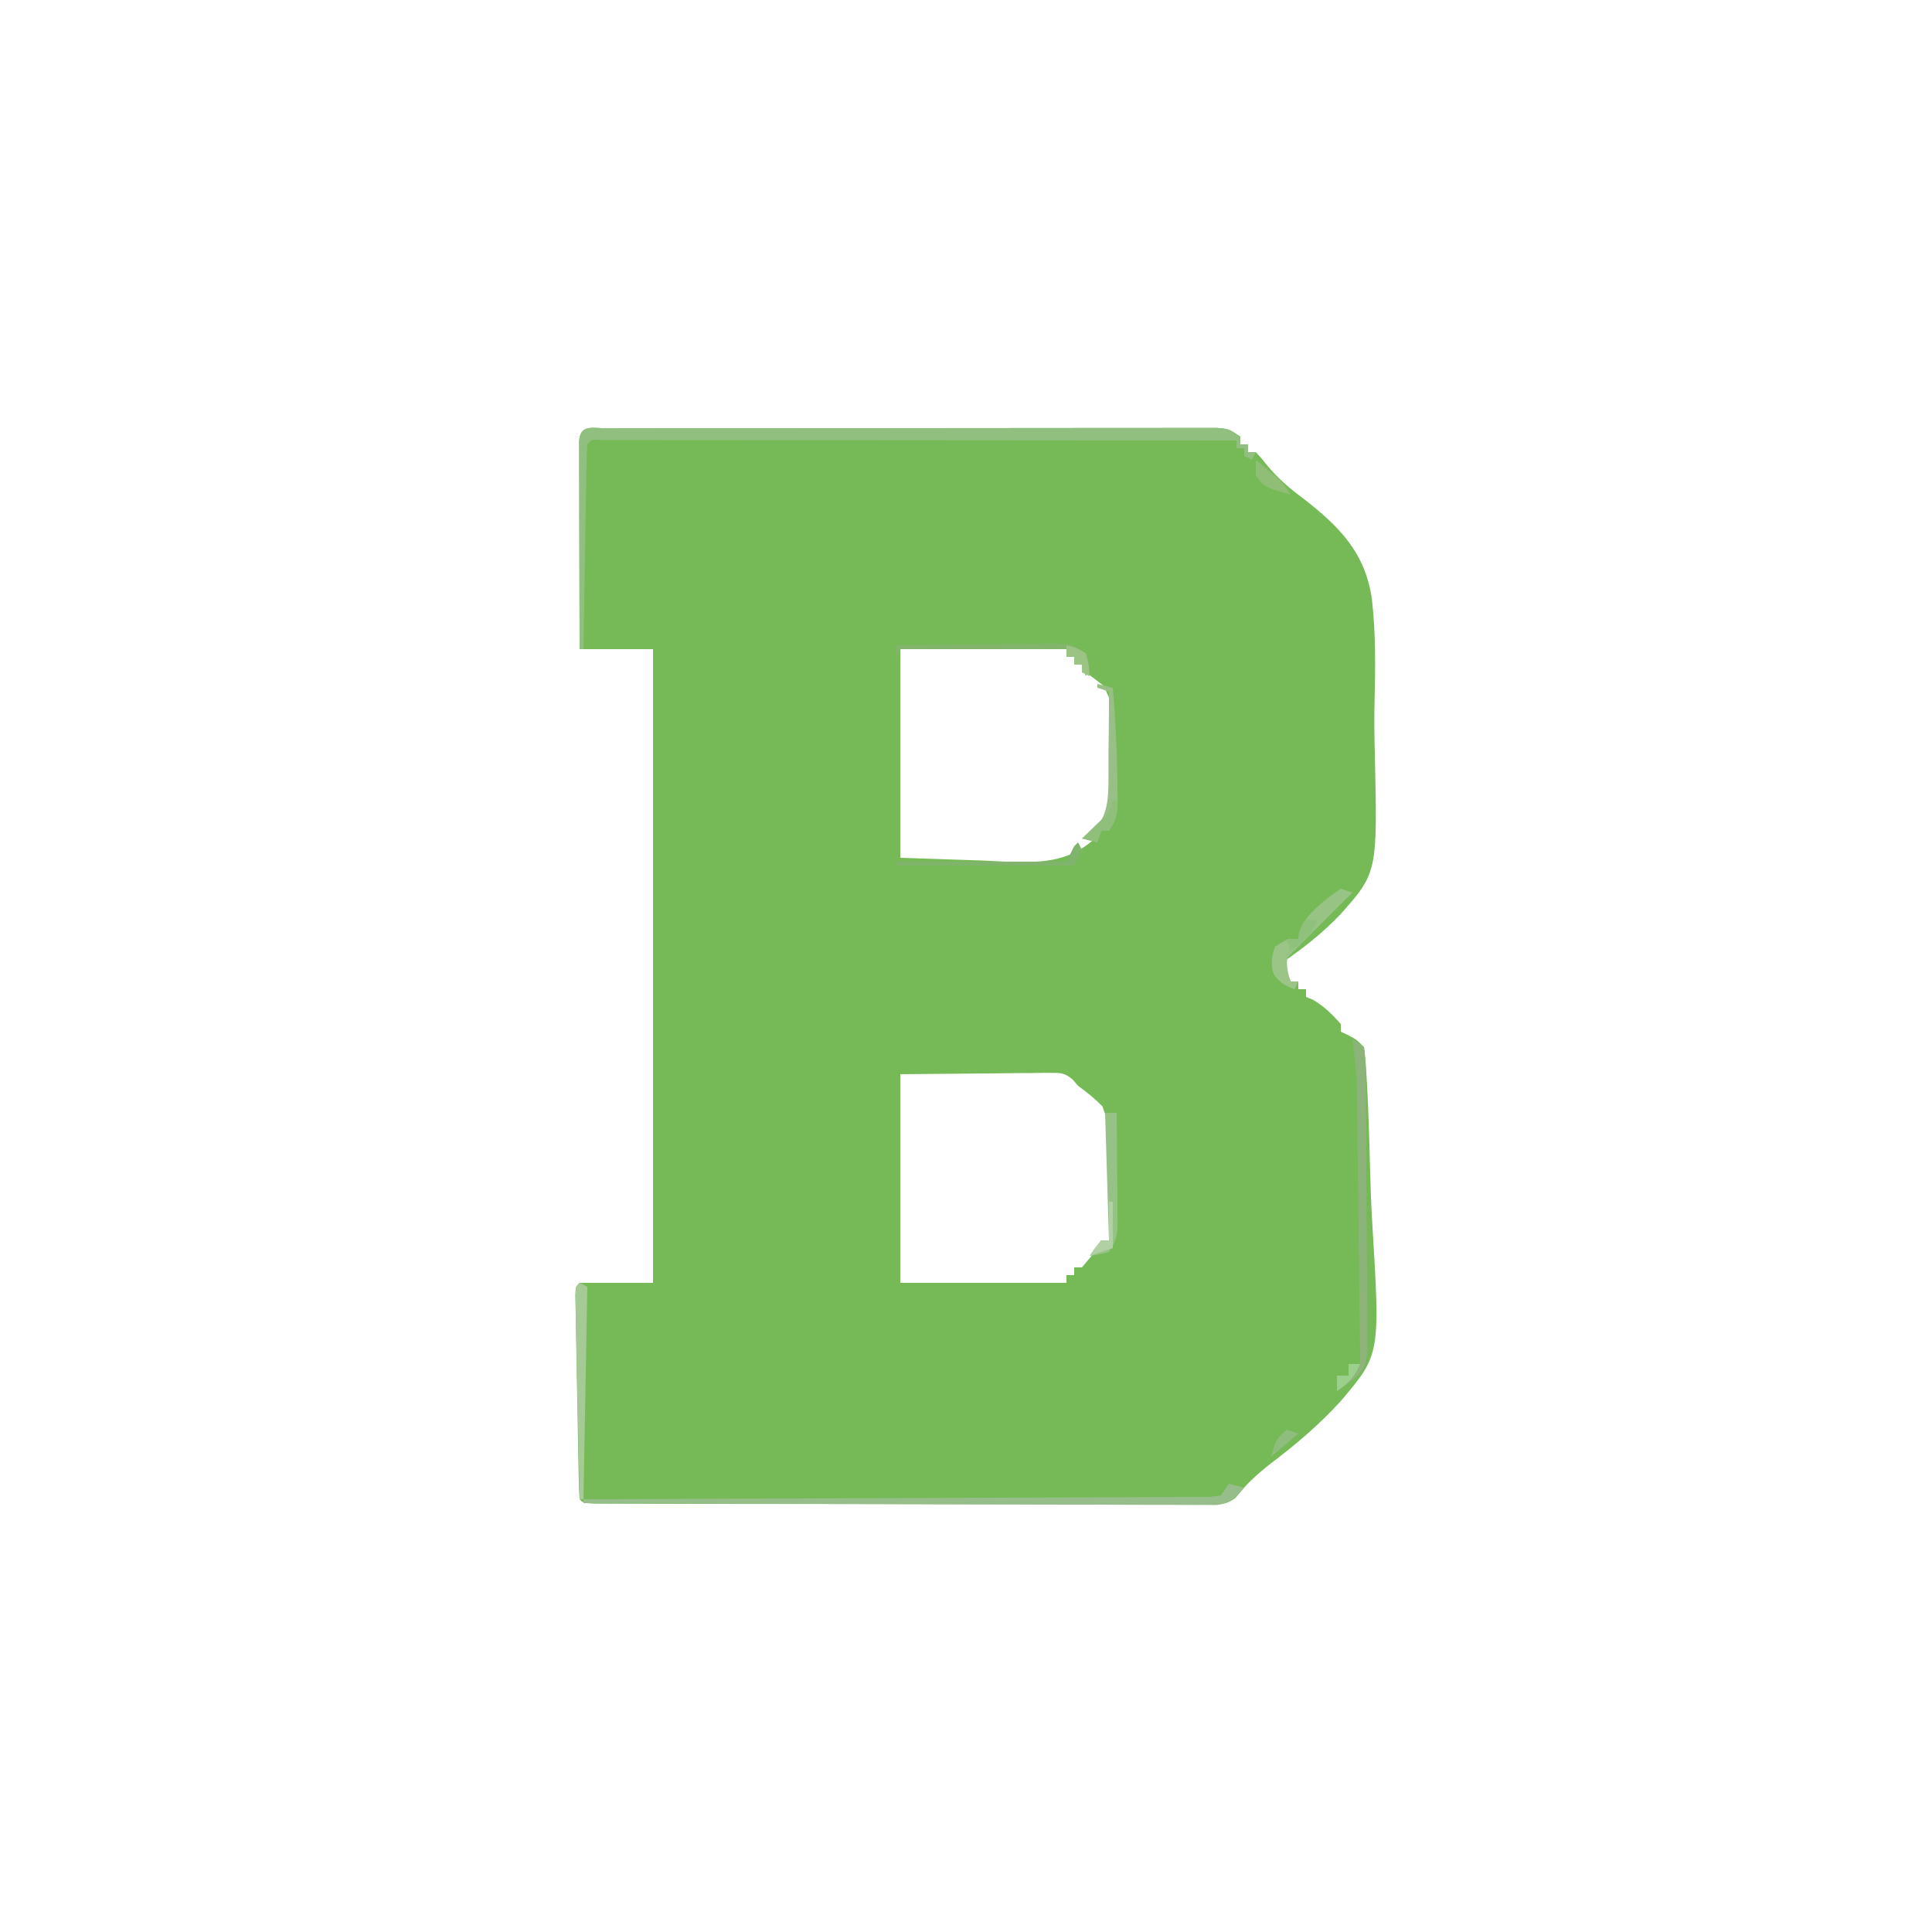 <?xml version="1.0" encoding="UTF-8"?>
<svg version="1.1" xmlns="http://www.w3.org/2000/svg" width="500" height="500">
<path d="M0 0 C0.681 -0.002 1.361 -0.005 2.063 -0.007 C4.36 -0.013 6.658 -0.012 8.956 -0.012 C10.597 -0.015 12.237 -0.018 13.878 -0.022 C18.347 -0.031 22.816 -0.033 27.285 -0.034 C31.01 -0.034 34.735 -0.038 38.461 -0.042 C47.247 -0.05 56.034 -0.052 64.821 -0.052 C73.896 -0.051 82.972 -0.062 92.047 -0.077 C99.828 -0.09 107.609 -0.096 115.39 -0.095 C120.042 -0.095 124.694 -0.098 129.346 -0.108 C133.72 -0.118 138.095 -0.118 142.47 -0.111 C144.078 -0.11 145.686 -0.112 147.294 -0.118 C149.485 -0.126 151.675 -0.121 153.866 -0.114 C155.093 -0.114 156.321 -0.115 157.586 -0.115 C160.56 0.134 160.56 0.134 163.56 2.134 C163.56 2.794 163.56 3.454 163.56 4.134 C164.22 4.134 164.88 4.134 165.56 4.134 C165.56 4.794 165.56 5.454 165.56 6.134 C166.22 6.134 166.88 6.134 167.56 6.134 C168.908 7.587 168.908 7.587 170.512 9.606 C173.329 12.948 176.219 15.49 179.745 18.067 C189.161 25.374 195.888 32.114 197.604 44.184 C198.602 52.962 198.529 61.781 198.298 70.599 C198.178 75.216 198.249 79.808 198.37 84.425 C199.049 114.999 199.049 114.999 189.298 125.946 C184.844 130.562 179.868 134.539 174.56 138.134 C175.55 140.609 175.55 140.609 176.56 143.134 C177.22 143.134 177.88 143.134 178.56 143.134 C178.56 143.794 178.56 144.454 178.56 145.134 C179.22 145.134 179.88 145.134 180.56 145.134 C180.56 145.794 180.56 146.454 180.56 147.134 C181.117 147.361 181.674 147.587 182.247 147.821 C185.222 149.509 187.28 151.6 189.56 154.134 C189.56 154.794 189.56 155.454 189.56 156.134 C190.179 156.422 190.797 156.711 191.435 157.009 C193.56 158.134 193.56 158.134 195.56 160.134 C195.889 162.635 196.094 165.038 196.215 167.551 C196.281 168.701 196.281 168.701 196.348 169.874 C196.732 177.033 196.951 184.198 197.123 191.365 C197.241 196.166 197.408 200.952 197.707 205.745 C199.771 239.67 199.771 239.67 189.597 251.673 C184.16 257.669 178.03 262.904 171.577 267.771 C168.158 270.448 164.958 273.278 162.335 276.76 C159.607 278.871 157.275 278.505 153.866 278.501 C153.182 278.504 152.498 278.508 151.794 278.511 C149.497 278.518 147.202 278.504 144.905 278.49 C143.261 278.491 141.617 278.493 139.973 278.496 C135.504 278.501 131.035 278.488 126.567 278.471 C121.897 278.456 117.228 278.457 112.558 278.456 C104.718 278.452 96.878 278.437 89.038 278.415 C78.962 278.386 68.886 278.376 58.809 278.371 C50.161 278.367 41.513 278.355 32.864 278.341 C30.077 278.337 27.289 278.334 24.502 278.331 C20.13 278.326 15.759 278.316 11.387 278.302 C9.778 278.297 8.169 278.294 6.56 278.293 C4.374 278.292 2.187 278.284 0 278.274 C-1.227 278.271 -2.453 278.268 -3.717 278.265 C-6.44 278.134 -6.44 278.134 -7.44 277.134 C-7.568 275.421 -7.628 273.704 -7.661 271.987 C-7.684 270.889 -7.708 269.792 -7.731 268.66 C-7.751 267.466 -7.771 266.271 -7.792 265.04 C-7.815 263.823 -7.838 262.606 -7.862 261.352 C-7.909 258.773 -7.955 256.194 -7.998 253.615 C-8.065 249.651 -8.142 245.687 -8.221 241.724 C-8.266 239.225 -8.31 236.726 -8.354 234.227 C-8.378 233.033 -8.402 231.838 -8.427 230.607 C-8.443 229.509 -8.46 228.411 -8.478 227.28 C-8.495 226.308 -8.512 225.337 -8.529 224.335 C-8.44 222.134 -8.44 222.134 -7.44 221.134 C-1.17 221.134 5.1 221.134 11.56 221.134 C11.56 167.014 11.56 112.894 11.56 57.134 C5.29 57.134 -0.98 57.134 -7.44 57.134 C-7.463 49.849 -7.481 42.565 -7.492 35.281 C-7.497 31.899 -7.504 28.517 -7.515 25.135 C-7.528 21.25 -7.533 17.366 -7.538 13.481 C-7.543 12.262 -7.548 11.042 -7.553 9.785 C-7.553 8.664 -7.553 7.543 -7.554 6.388 C-7.556 5.395 -7.558 4.403 -7.56 3.38 C-7.311 -1.278 -3.944 0.005 0 0 Z M75.56 57.134 C75.56 74.954 75.56 92.774 75.56 111.134 C85.862 111.474 85.862 111.474 96.372 111.821 C98.517 111.921 100.662 112.022 102.872 112.125 C111.528 112.368 118.594 112.459 125.38 106.614 C130.555 100.179 131.092 93.811 130.719 85.907 C130.622 83.738 130.617 81.582 130.624 79.411 C130.94 72.553 130.94 72.553 128.195 66.652 C126.694 65.423 125.129 64.274 123.56 63.134 C123.065 62.144 123.065 62.144 122.56 61.134 C121.9 61.134 121.24 61.134 120.56 61.134 C120.56 60.474 120.56 59.814 120.56 59.134 C119.9 59.134 119.24 59.134 118.56 59.134 C118.56 58.474 118.56 57.814 118.56 57.134 C104.37 57.134 90.18 57.134 75.56 57.134 Z M75.56 167.134 C75.56 184.954 75.56 202.774 75.56 221.134 C89.75 221.134 103.94 221.134 118.56 221.134 C118.56 220.474 118.56 219.814 118.56 219.134 C119.22 219.134 119.88 219.134 120.56 219.134 C120.56 218.474 120.56 217.814 120.56 217.134 C121.22 217.134 121.88 217.134 122.56 217.134 C124.247 215.151 125.914 213.15 127.56 211.134 C128.22 210.804 128.88 210.474 129.56 210.134 C129.759 205.723 129.904 201.315 129.999 196.901 C130.039 195.403 130.094 193.906 130.163 192.409 C130.76 183.548 130.76 183.548 127.849 175.423 C125.854 173.427 123.844 171.783 121.56 170.134 C120.887 169.356 120.887 169.356 120.201 168.564 C118.099 166.733 117.03 166.769 114.272 166.793 C113.399 166.793 112.527 166.794 111.628 166.794 C110.715 166.81 109.802 166.825 108.861 166.841 C107.597 166.845 107.597 166.845 106.308 166.85 C103.163 166.866 100.018 166.907 96.872 166.946 C89.839 167.008 82.806 167.07 75.56 167.134 Z " fill="#75BA57" transform="translate(157.44,110.866)"/>
<path d="M0 0 C0.681 -0.002 1.361 -0.005 2.063 -0.007 C4.36 -0.013 6.658 -0.012 8.956 -0.012 C10.597 -0.015 12.237 -0.018 13.878 -0.022 C18.347 -0.031 22.816 -0.033 27.285 -0.034 C31.01 -0.034 34.735 -0.038 38.461 -0.042 C47.247 -0.05 56.034 -0.052 64.821 -0.052 C73.896 -0.051 82.972 -0.062 92.047 -0.077 C99.828 -0.09 107.609 -0.096 115.39 -0.095 C120.042 -0.095 124.694 -0.098 129.346 -0.108 C133.72 -0.118 138.095 -0.118 142.47 -0.111 C144.078 -0.11 145.686 -0.112 147.294 -0.118 C149.485 -0.126 151.675 -0.121 153.866 -0.114 C155.093 -0.114 156.321 -0.115 157.586 -0.115 C160.56 0.134 160.56 0.134 163.56 2.134 C163.56 2.794 163.56 3.454 163.56 4.134 C164.22 4.134 164.88 4.134 165.56 4.134 C165.56 4.794 165.56 5.454 165.56 6.134 C166.22 6.134 166.88 6.134 167.56 6.134 C167.23 6.794 166.9 7.454 166.56 8.134 C165.57 7.639 165.57 7.639 164.56 7.134 C164.56 6.474 164.56 5.814 164.56 5.134 C163.9 5.134 163.24 5.134 162.56 5.134 C162.56 4.474 162.56 3.814 162.56 3.134 C140.803 3.11 119.046 3.093 97.289 3.082 C87.188 3.077 77.087 3.07 66.986 3.058 C58.185 3.048 49.384 3.042 40.583 3.04 C35.92 3.038 31.256 3.035 26.593 3.028 C22.21 3.021 17.826 3.019 13.442 3.021 C11.828 3.02 10.215 3.018 8.601 3.015 C6.407 3.01 4.214 3.011 2.02 3.013 C0.79 3.013 -0.441 3.012 -1.709 3.011 C-4.353 2.822 -4.353 2.822 -5.44 4.134 C-5.563 5.79 -5.618 7.452 -5.645 9.112 C-5.665 10.173 -5.685 11.235 -5.706 12.328 C-5.723 13.482 -5.739 14.636 -5.756 15.825 C-5.777 17 -5.798 18.175 -5.819 19.386 C-5.885 23.156 -5.944 26.926 -6.003 30.696 C-6.046 33.245 -6.089 35.794 -6.133 38.343 C-6.241 44.606 -6.342 50.87 -6.44 57.134 C-6.77 57.134 -7.1 57.134 -7.44 57.134 C-7.463 49.849 -7.481 42.565 -7.492 35.281 C-7.497 31.899 -7.504 28.517 -7.515 25.135 C-7.528 21.25 -7.533 17.366 -7.538 13.481 C-7.543 12.262 -7.548 11.042 -7.553 9.785 C-7.553 8.664 -7.553 7.543 -7.554 6.388 C-7.556 5.395 -7.558 4.403 -7.56 3.38 C-7.311 -1.278 -3.944 0.005 0 0 Z " fill="#90BF7F" transform="translate(157.44,110.866)"/>
<path d="M0 0 C1.98 0.495 1.98 0.495 4 1 C1.725 3.848 0.558 4.911 -3.1 5.492 C-4.328 5.489 -5.556 5.485 -6.821 5.481 C-7.506 5.484 -8.192 5.488 -8.898 5.491 C-11.194 5.498 -13.488 5.476 -15.784 5.454 C-17.43 5.453 -19.076 5.454 -20.722 5.456 C-25.191 5.457 -29.659 5.433 -34.128 5.406 C-38.798 5.381 -43.467 5.378 -48.137 5.373 C-56.981 5.361 -65.824 5.328 -74.667 5.288 C-84.735 5.243 -94.802 5.221 -104.87 5.201 C-125.58 5.159 -146.29 5.089 -167 5 C-167 4.67 -167 4.34 -167 4 C-166.151 3.998 -165.303 3.995 -164.429 3.993 C-143.807 3.934 -123.185 3.858 -102.564 3.764 C-92.591 3.719 -82.619 3.68 -72.646 3.654 C-63.957 3.631 -55.268 3.597 -46.579 3.551 C-41.975 3.527 -37.372 3.509 -32.769 3.502 C-28.44 3.496 -24.111 3.476 -19.782 3.446 C-18.19 3.437 -16.598 3.433 -15.005 3.435 C-12.838 3.437 -10.672 3.42 -8.505 3.399 C-7.29 3.394 -6.075 3.39 -4.823 3.385 C-3.891 3.258 -2.96 3.131 -2 3 C-1.34 2.01 -0.68 1.02 0 0 Z " fill="#97BE8A" transform="translate(318,384)"/>
<path d="M0 0 C0.99 0.66 1.98 1.32 3 2 C3.324 4.658 3.451 7.087 3.452 9.751 C3.463 10.551 3.475 11.351 3.487 12.176 C3.521 14.831 3.531 17.485 3.539 20.141 C3.551 21.984 3.564 23.828 3.577 25.672 C3.599 29.542 3.609 33.412 3.611 37.283 C3.616 42.238 3.667 47.191 3.73 52.145 C3.771 55.956 3.78 59.766 3.781 63.578 C3.786 65.404 3.803 67.23 3.832 69.055 C3.869 71.615 3.861 74.171 3.842 76.731 C3.863 77.483 3.883 78.234 3.904 79.008 C3.841 82.184 3.504 84.425 1.385 86.844 C-0.352 88.344 -2.104 89.71 -4 91 C-4 89.68 -4 88.36 -4 87 C-3.01 87 -2.02 87 -1 87 C-1 86.01 -1 85.02 -1 84 C-0.01 84 0.98 84 2 84 C1.892 74.229 1.78 64.458 1.661 54.687 C1.606 50.149 1.552 45.612 1.503 41.074 C1.455 36.691 1.402 32.308 1.347 27.925 C1.327 26.257 1.308 24.589 1.291 22.921 C1.267 20.575 1.237 18.23 1.205 15.885 C1.2 15.203 1.194 14.521 1.188 13.818 C1.117 9.138 0.643 4.628 0 0 Z " fill="#8CB47A" transform="translate(350,269)"/>
<path d="M0 0 C0.99 0.33 1.98 0.66 3 1 C-2.94 6.94 -8.88 12.88 -15 19 C-14.34 20.65 -13.68 22.3 -13 24 C-12.34 24 -11.68 24 -11 24 C-11.33 24.66 -11.66 25.32 -12 26 C-14.411 25.036 -15.774 24.312 -17.312 22.188 C-18.196 19.377 -17.949 17.774 -17 15 C-14 13 -14 13 -11 13 C-10.938 12.443 -10.876 11.886 -10.812 11.312 C-9.107 6.46 -4.154 2.842 0 0 Z " fill="#97C384" transform="translate(347,230)"/>
<path d="M0 0 C0.99 0 1.98 0 3 0 C3.049 4.645 3.086 9.289 3.11 13.934 C3.12 15.514 3.134 17.095 3.151 18.675 C3.175 20.946 3.186 23.217 3.195 25.488 C3.206 26.195 3.216 26.901 3.227 27.629 C3.227 31.322 3.107 32.839 1 36 C-1.625 36.688 -1.625 36.688 -4 37 C-2.625 35 -2.625 35 -1 33 C-0.34 33 0.32 33 1 33 C0.67 22.11 0.34 11.22 0 0 Z " fill="#97C286" transform="translate(286,288)"/>
<path d="M0 0 C1.32 0.33 2.64 0.66 4 1 C4.705 9.417 5.123 17.803 5.188 26.25 C5.2 27.072 5.213 27.893 5.227 28.74 C5.233 32.677 5.233 34.65 3 38 C2.34 38 1.68 38 1 38 C0.67 38.99 0.34 39.98 0 41 C-1.32 40.67 -2.64 40.34 -4 40 C-2.542 39.022 -2.542 39.022 -1.055 38.023 C3.341 33.628 2.816 27.919 2.883 22.098 C2.881 20.607 2.878 19.116 2.875 17.625 C2.893 16.111 2.914 14.596 2.938 13.082 C2.989 9.388 3.004 5.695 3 2 C2.01 1.67 1.02 1.34 0 1 C0 0.67 0 0.34 0 0 Z " fill="#98BF85" transform="translate(284,177)"/>
<path d="M0 0 C6.478 -0.101 12.955 -0.171 19.434 -0.22 C21.637 -0.24 23.841 -0.267 26.045 -0.302 C29.212 -0.35 32.379 -0.373 35.547 -0.391 C36.532 -0.411 37.518 -0.432 38.533 -0.453 C45.355 -0.455 45.355 -0.455 48.669 1.884 C50 4 50 4 49.75 6.25 C49.502 6.827 49.255 7.405 49 8 C48.505 6.515 48.505 6.515 48 5 C47.34 5 46.68 5 46 5 C46 4.34 46 3.68 46 3 C45.34 3 44.68 3 44 3 C44 2.34 44 1.68 44 1 C29.81 1 15.62 1 1 1 C0.67 1.66 0.34 2.32 0 3 C0 2.01 0 1.02 0 0 Z " fill="#83B46C" transform="translate(232,167)"/>
<path d="M0 0 C0.66 0.33 1.32 0.66 2 1 C1.67 19.15 1.34 37.3 1 56 C0.67 56 0.34 56 0 56 C-0.168 48.186 -0.328 40.371 -0.482 32.556 C-0.536 29.896 -0.591 27.235 -0.648 24.574 C-0.73 20.759 -0.805 16.944 -0.879 13.129 C-0.906 11.931 -0.933 10.733 -0.961 9.499 C-0.981 8.398 -1.001 7.297 -1.022 6.162 C-1.042 5.188 -1.062 4.213 -1.082 3.208 C-1 1 -1 1 0 0 Z " fill="#A5CA96" transform="translate(150,332)"/>
<path d="M0 0 C0.495 0.99 0.495 0.99 1 2 C0.34 3.32 -0.32 4.64 -1 6 C-16.18 6 -31.36 6 -47 6 C-47 5.67 -47 5.34 -47 5 C-32.48 5 -17.96 5 -3 5 C-2.34 3.68 -1.68 2.36 -1 1 C-0.67 0.67 -0.34 0.34 0 0 Z " fill="#80B36B" transform="translate(279,218)"/>
<path d="M0 0 C0.33 0 0.66 0 1 0 C1.205 3.207 1.328 6.413 1.438 9.625 C1.496 10.529 1.555 11.432 1.615 12.363 C1.785 19.018 1.785 19.018 -0.589 21.987 C-2.329 23.478 -4.059 24.786 -6 26 C-6 24.68 -6 23.36 -6 22 C-5.01 22 -4.02 22 -3 22 C-3 21.01 -3 20.02 -3 19 C-2.01 19 -1.02 19 0 19 C0 12.73 0 6.46 0 0 Z " fill="#8FB37B" transform="translate(352,334)"/>
<path d="M0 0 C-0.165 0.598 -0.33 1.196 -0.5 1.812 C-1.225 4.984 -1.033 6.901 0 10 C0.66 10 1.32 10 2 10 C1.67 10.66 1.34 11.32 1 12 C-1.411 11.036 -2.774 10.312 -4.312 8.188 C-5.185 5.412 -4.891 3.746 -4 1 C-2 0 -2 0 0 0 Z " fill="#9AC587" transform="translate(334,244)"/>
<path d="M0 0 C0.33 0 0.66 0 1 0 C1.201 3.716 1.152 4.772 -1 8 C-1.66 8 -2.32 8 -3 8 C-3.33 8.99 -3.66 9.98 -4 11 C-5.32 10.67 -6.64 10.34 -8 10 C-7.259 9.294 -7.259 9.294 -6.504 8.574 C-5.863 7.952 -5.223 7.329 -4.562 6.688 C-3.924 6.073 -3.286 5.458 -2.629 4.824 C-0.778 2.994 -0.778 2.994 0 0 Z " fill="#90BF7C" transform="translate(288,207)"/>
<path d="M0 0 C1.129 0.933 2.253 1.871 3.375 2.812 C4.001 3.335 4.628 3.857 5.273 4.395 C7 6 7 6 9 9 C2.077 7 2.077 7 0 4 C0 2.68 0 1.36 0 0 Z " fill="#90BE76" transform="translate(325,119)"/>
<path d="M0 0 C0.33 0 0.66 0 1 0 C1 3.96 1 7.92 1 12 C-0.98 12.66 -2.96 13.32 -5 14 C-3.625 12 -3.625 12 -2 10 C-1.34 10 -0.68 10 0 10 C0 6.7 0 3.4 0 0 Z " fill="#B1D1A4" transform="translate(287,311)"/>
<path d="M0 0 C0.99 0 1.98 0 3 0 C1.509 3.795 -0.757 5.61 -4 8 C-4.33 7.01 -4.66 6.02 -5 5 C-4.01 5 -3.02 5 -2 5 C-1.783 4.041 -1.783 4.041 -1.562 3.062 C-1 1 -1 1 0 0 Z " fill="#8FC17C" transform="translate(338,238)"/>
<path d="M0 0 C2.438 0.625 2.438 0.625 5 2 C5.812 5.125 5.812 5.125 6 8 C5.34 7.67 4.68 7.34 4 7 C4 6.34 4 5.68 4 5 C3.34 5 2.68 5 2 5 C2 4.34 2 3.68 2 3 C1.34 3 0.68 3 0 3 C0 2.01 0 1.02 0 0 Z " fill="#9BC484" transform="translate(276,167)"/>
<path d="M0 0 C0.99 0.33 1.98 0.66 3 1 C-0.465 3.97 -0.465 3.97 -4 7 C-3.041 3.163 -2.764 2.403 0 0 Z " fill="#8EBD7E" transform="translate(333,370)"/>
<path d="M0 0 C0.99 0 1.98 0 3 0 C1.607 3.367 0.021 4.986 -3 7 C-3 5.68 -3 4.36 -3 3 C-2.01 3 -1.02 3 0 3 C0 2.01 0 1.02 0 0 Z " fill="#9BCF8C" transform="translate(349,353)"/>
</svg>
